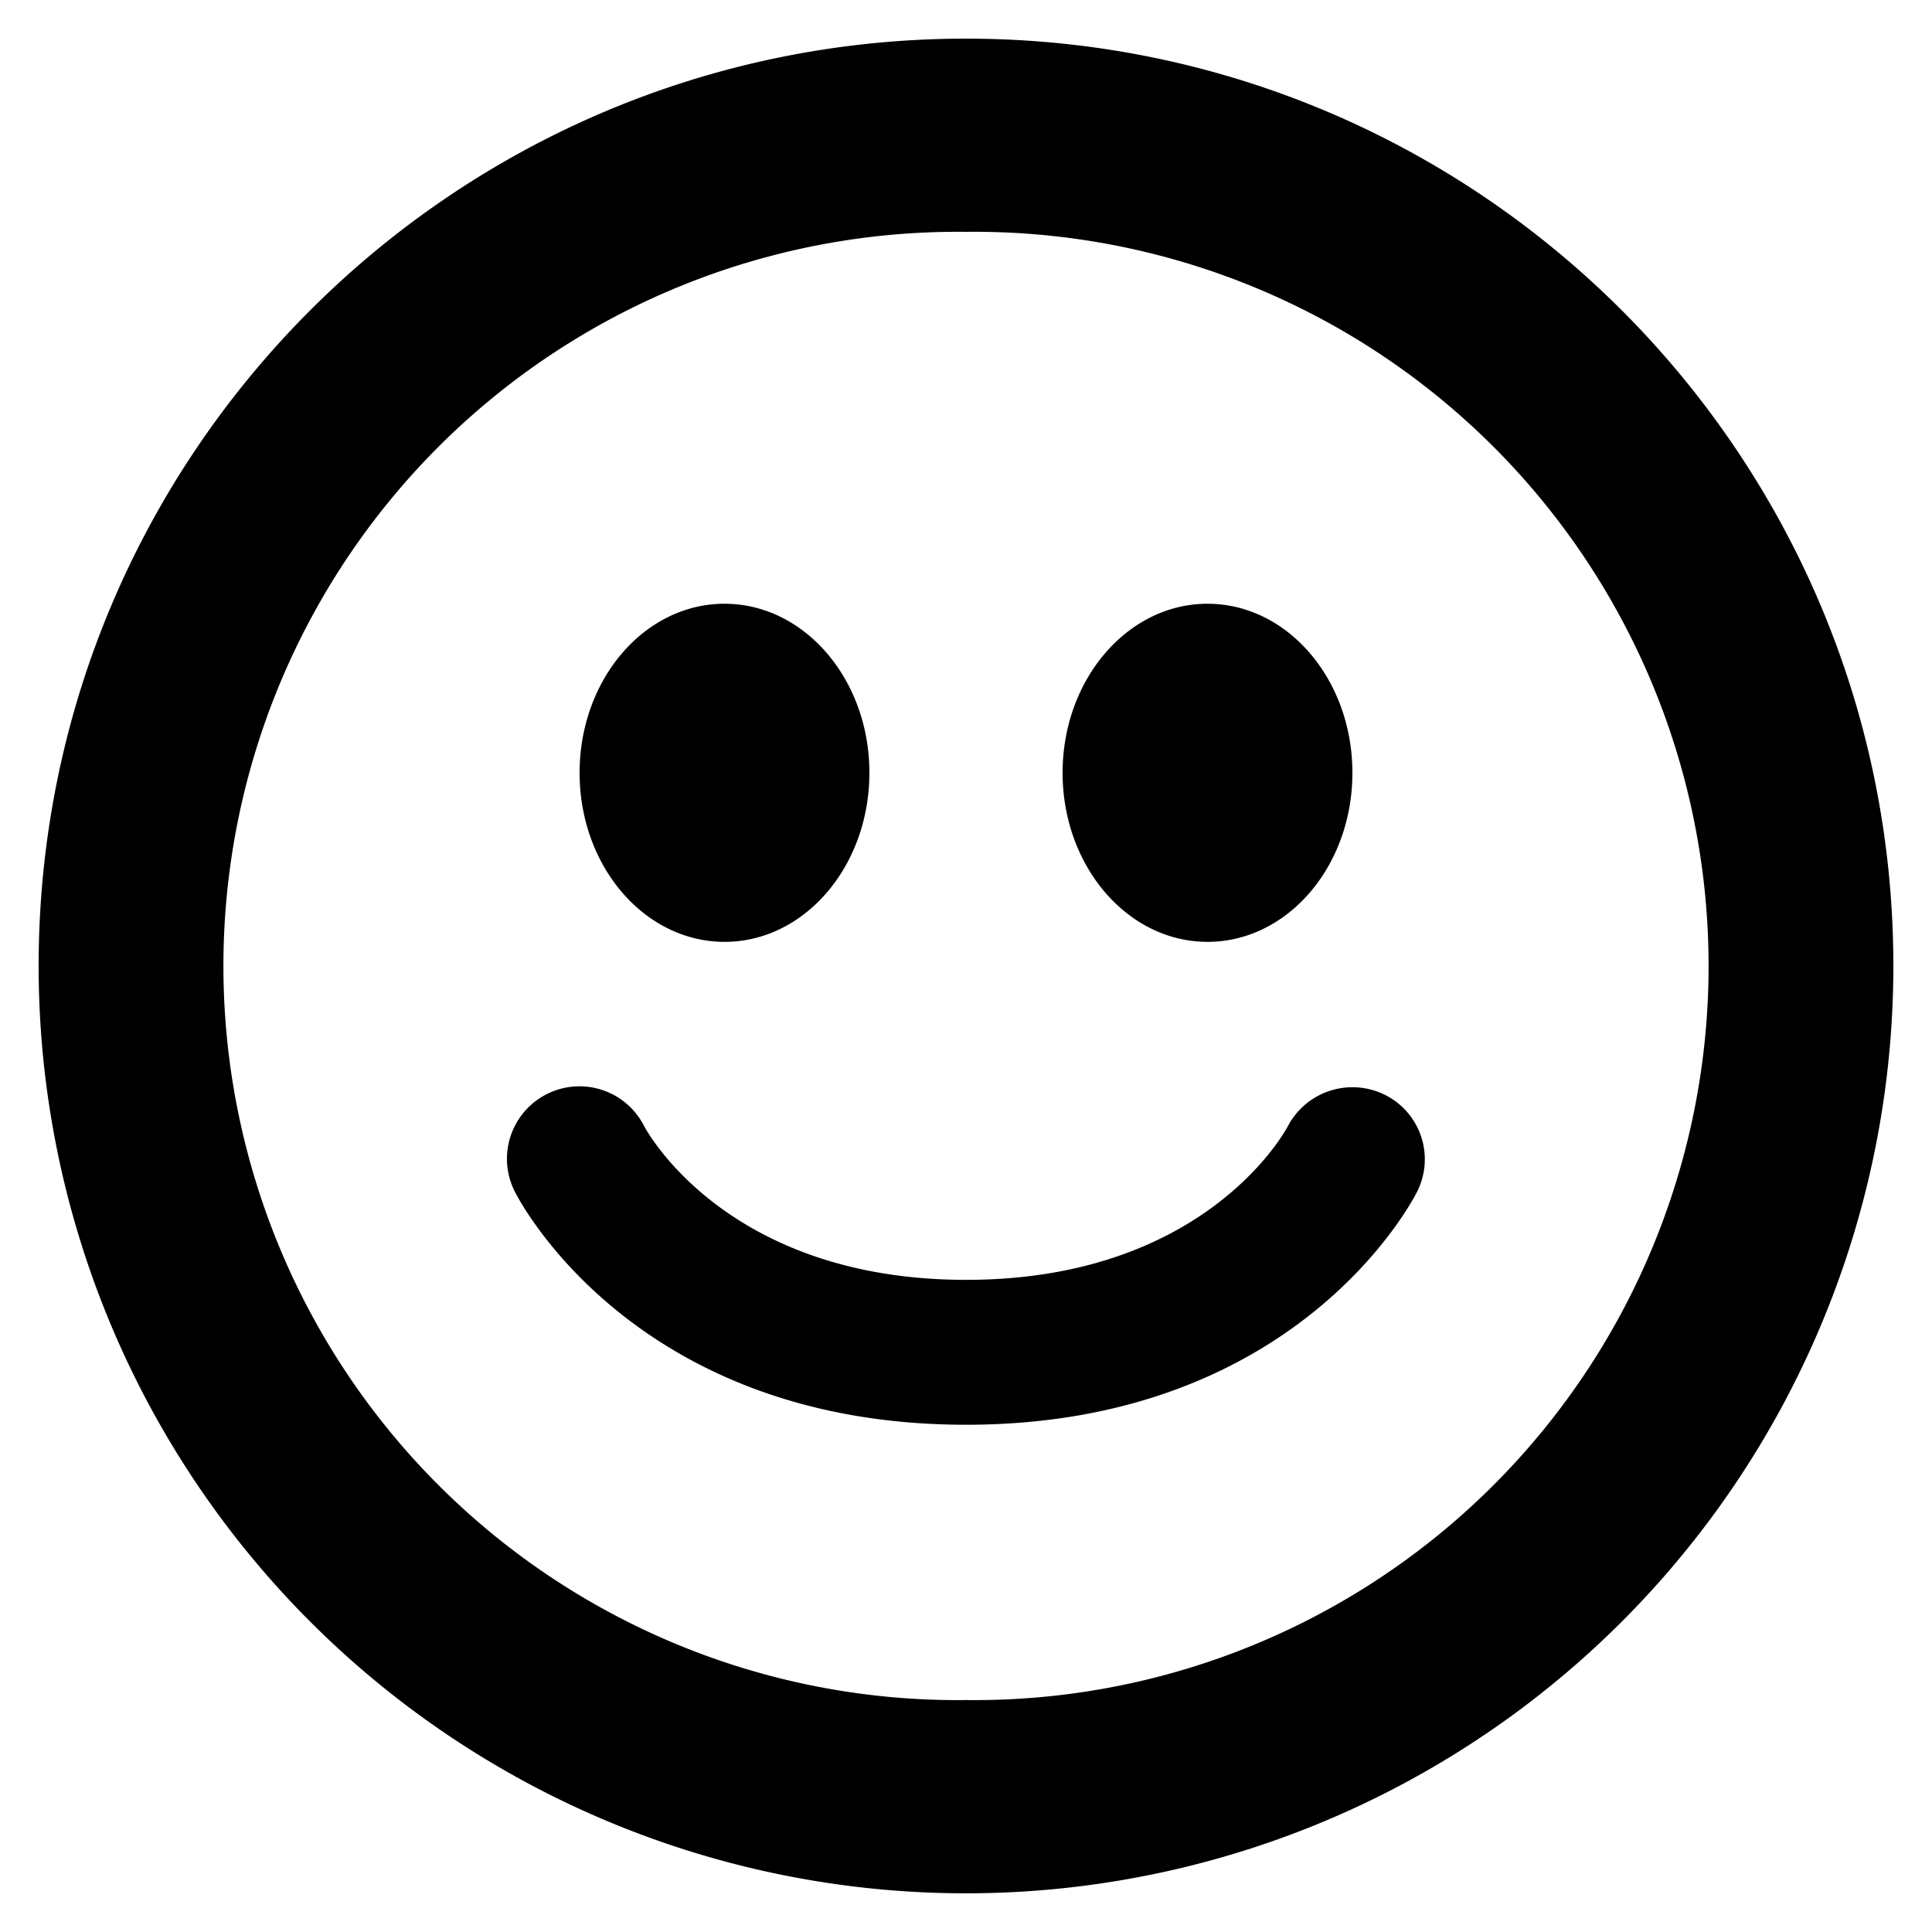 <?xml version="1.0" encoding="utf-8"?>
<svg fill="#000000" width="800px" height="800px" viewBox="0 0 20 20" xmlns="http://www.w3.org/2000/svg"><path d="M10 .4C4.698.4.4 4.698.4 10a9.6 9.6 0 1 0 19.2-.001C19.6 4.698 15.301.4 10 .4zm0 17.199A7.6 7.6 0 1 1 10 2.4a7.6 7.6 0 1 1 0 15.199zM7.501 9.75C8.329 9.75 9 8.967 9 8s-.672-1.75-1.5-1.75S6 7.033 6 8s.672 1.75 1.501 1.75zm4.999 0c.829 0 1.5-.783 1.5-1.75s-.672-1.75-1.5-1.75S11 7.034 11 8s.672 1.75 1.5 1.75zm1.841 1.586a.756.756 0 0 0-1.008.32c-.034.066-.869 1.593-3.332 1.593-2.451 0-3.291-1.513-3.333-1.592a.75.75 0 0 0-1.339.678c.05.099 1.248 2.414 4.672 2.414 3.425 0 4.621-2.316 4.67-2.415a.745.745 0 0 0-.33-.998z"/></svg>